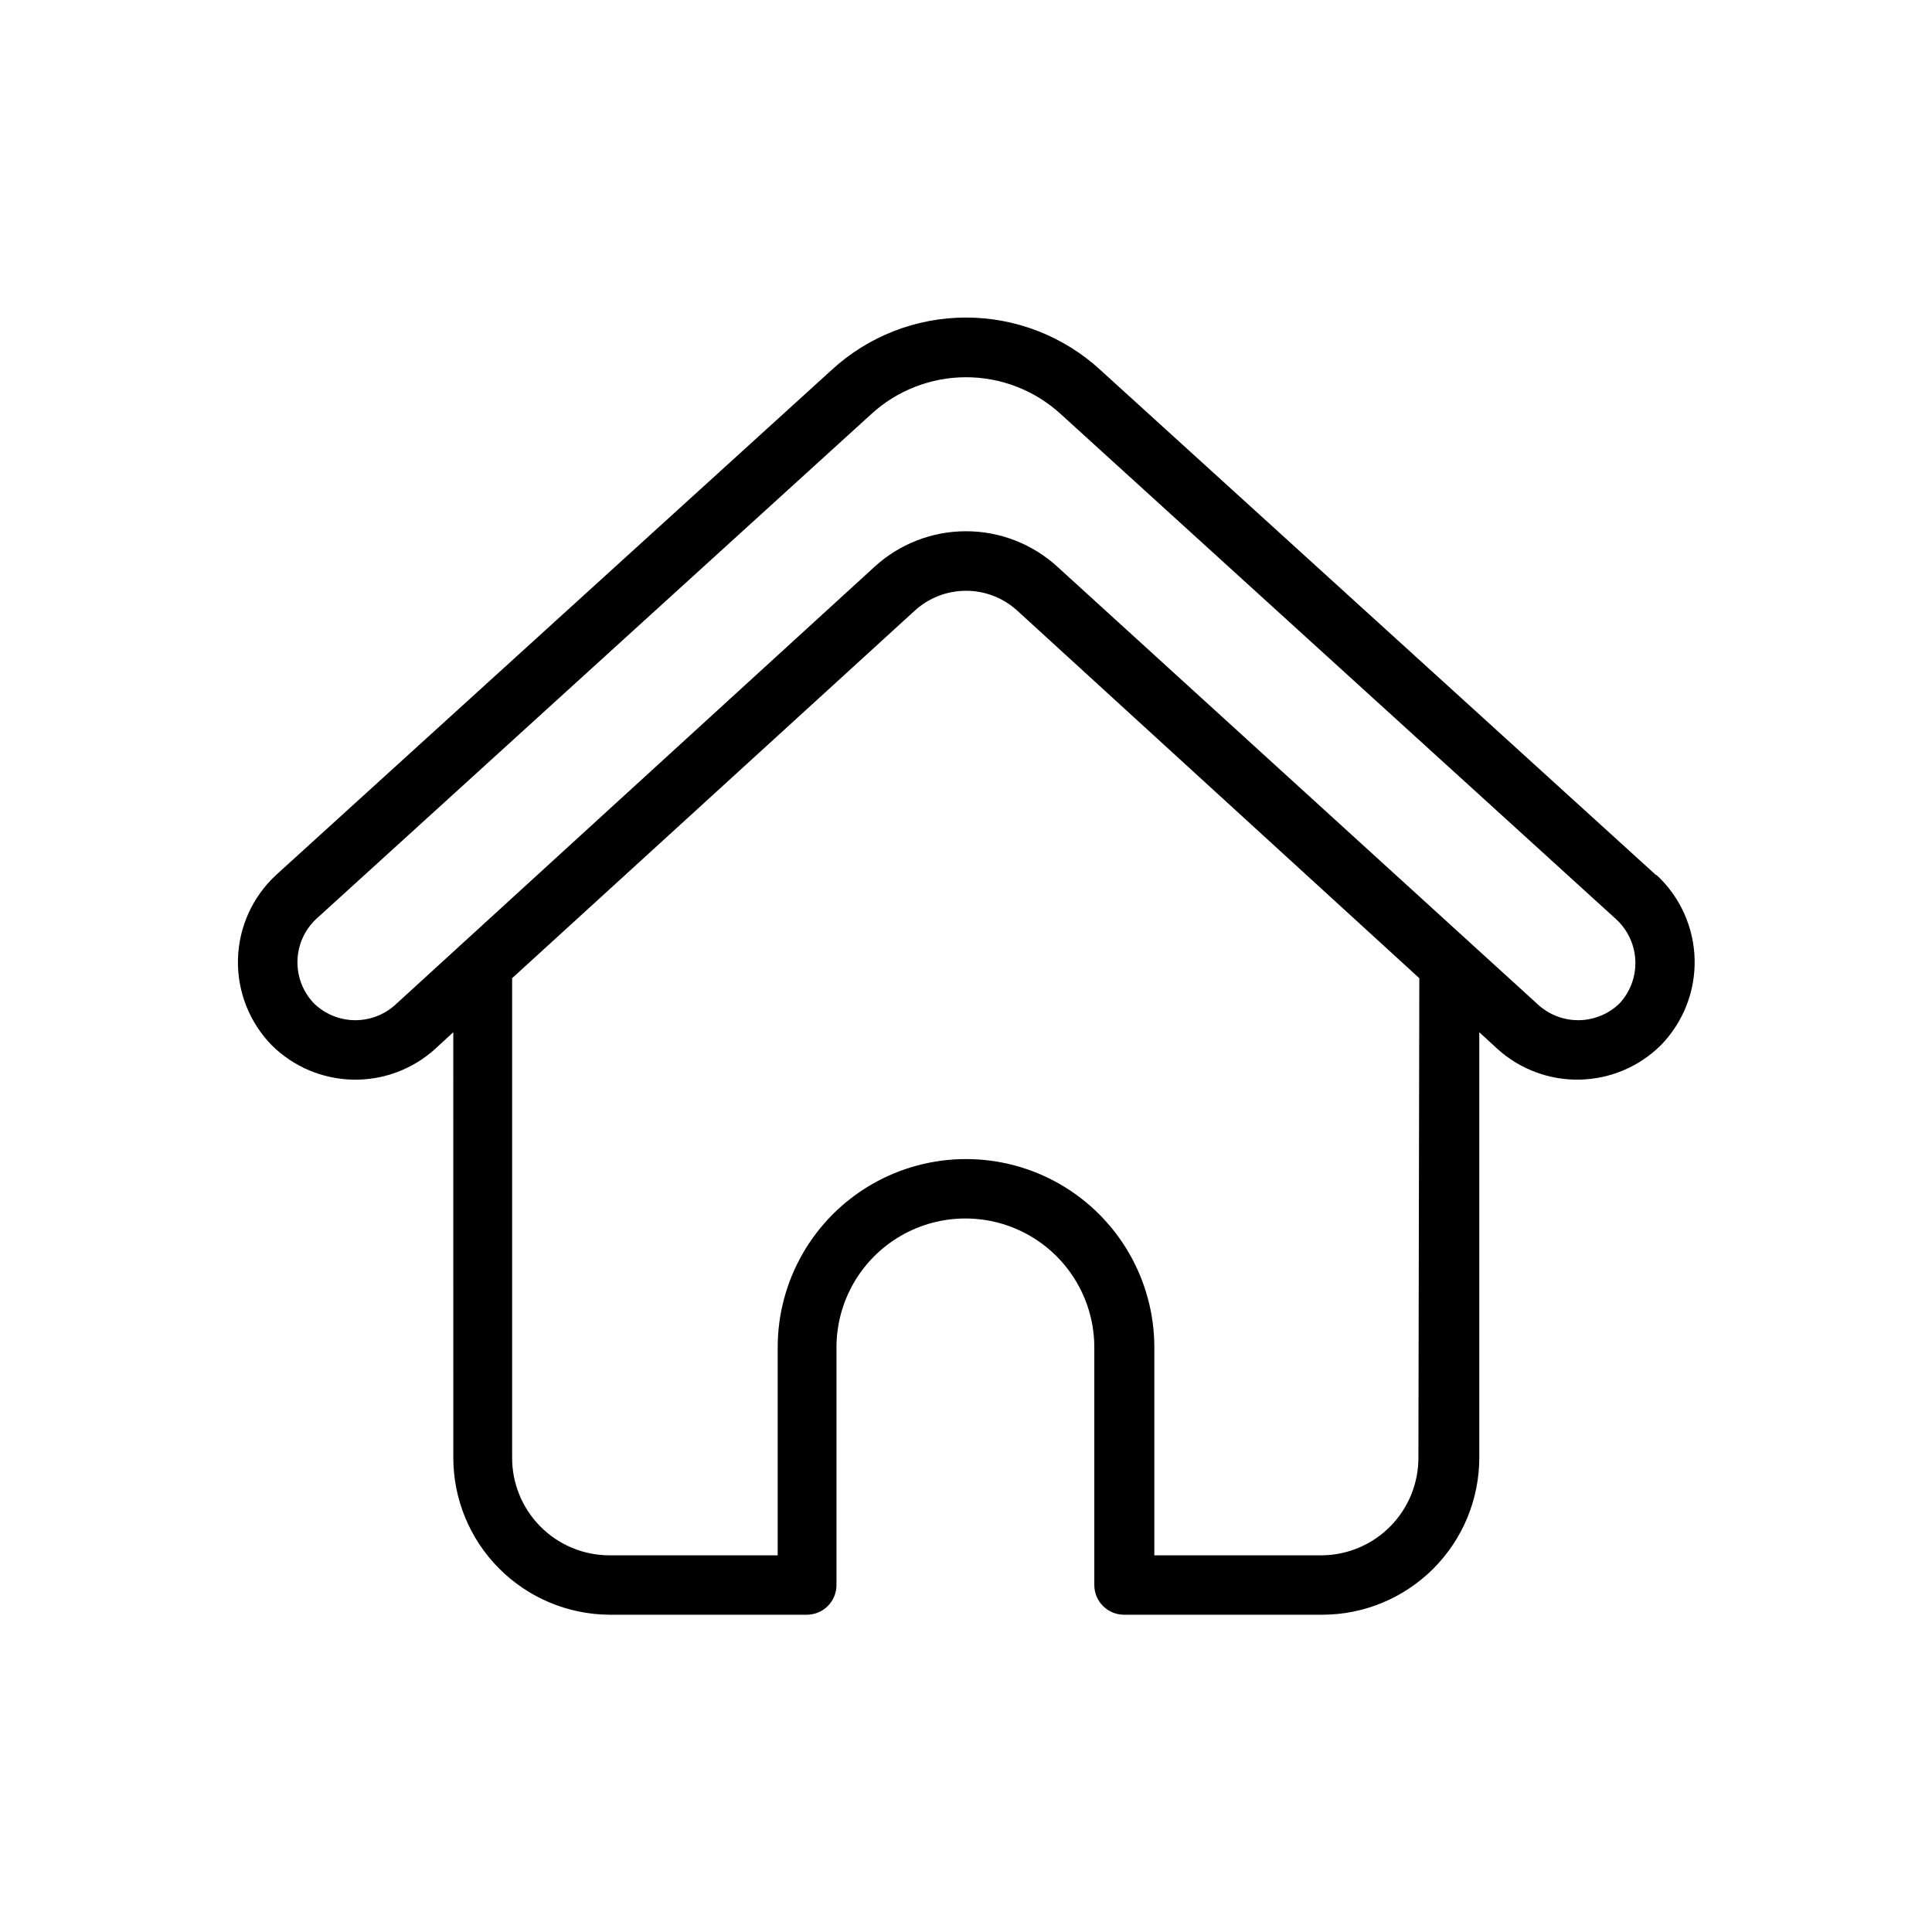 <?xml version="1.0" encoding="UTF-8"?>
<!-- Uploaded to: SVG Repo, www.svgrepo.com, Generator: SVG Repo Mixer Tools -->
<svg fill="#000000" width="800px" height="800px" version="1.1" viewBox="144 144 512 512" xmlns="http://www.w3.org/2000/svg">
 <path d="m582.87 375.91-147.21-133.82c-9.715-8.961-22.445-13.938-35.66-13.938-13.219 0-25.949 4.977-35.66 13.938l-147.21 133.82c-6.246 5.789-9.879 13.863-10.07 22.375-0.195 8.516 3.07 16.742 9.047 22.809 5.719 5.621 13.363 8.848 21.379 9.023 8.02 0.176 15.801-2.711 21.758-8.078l4.879-4.488 0.004 112.73c0 11.004 4.352 21.559 12.113 29.363 7.758 7.801 18.289 12.215 29.293 12.277h52.27c2.086 0 4.09-0.828 5.566-2.305 1.477-1.477 2.305-3.477 2.305-5.566v-62.977c0-12.203 6.512-23.484 17.082-29.586 10.57-6.102 23.594-6.102 34.164 0 10.57 6.102 17.082 17.383 17.082 29.586v62.977c0 2.09 0.832 4.09 2.309 5.566 1.477 1.477 3.477 2.305 5.566 2.305h52.582c11.031-0.02 21.605-4.414 29.398-12.223 7.793-7.809 12.168-18.387 12.168-29.418v-112.73l4.879 4.488v-0.004c5.961 5.367 13.742 8.254 21.758 8.078 8.016-0.176 15.664-3.402 21.383-9.023 5.977-6.066 9.238-14.293 9.047-22.809-0.195-8.512-3.828-16.586-10.07-22.375zm-62.977 154.37c0.02 6.793-2.637 13.32-7.394 18.168-4.762 4.852-11.238 7.625-18.035 7.731h-44.555v-55.105c0-17.828-9.512-34.305-24.953-43.223-15.441-8.914-34.469-8.914-49.91 0-15.441 8.918-24.953 25.395-24.953 43.223v55.105h-44.555c-6.863 0-13.441-2.731-18.285-7.59-4.848-4.859-7.559-11.449-7.535-18.309v-127.05l106.59-97.297c3.727-3.453 8.617-5.371 13.699-5.371 5.078 0 9.969 1.918 13.695 5.371l106.43 97.297zm53.293-120.36c-2.852 2.766-6.644 4.348-10.613 4.438-3.973 0.086-7.828-1.328-10.801-3.965l-127.45-116.11c-6.629-6.109-15.312-9.5-24.324-9.5-9.016 0-17.699 3.391-24.324 9.5l-127.05 116.11c-2.973 2.637-6.828 4.051-10.801 3.965-3.969-0.09-7.762-1.672-10.613-4.438-2.91-3.031-4.488-7.094-4.383-11.293 0.102-4.199 1.879-8.184 4.934-11.062l147.13-133.82v-0.004c6.852-6.281 15.812-9.77 25.113-9.77 9.297 0 18.258 3.488 25.109 9.77l147.13 133.82v0.004c3.109 2.828 4.957 6.781 5.137 10.98 0.176 4.199-1.332 8.293-4.191 11.375z"/>
</svg>